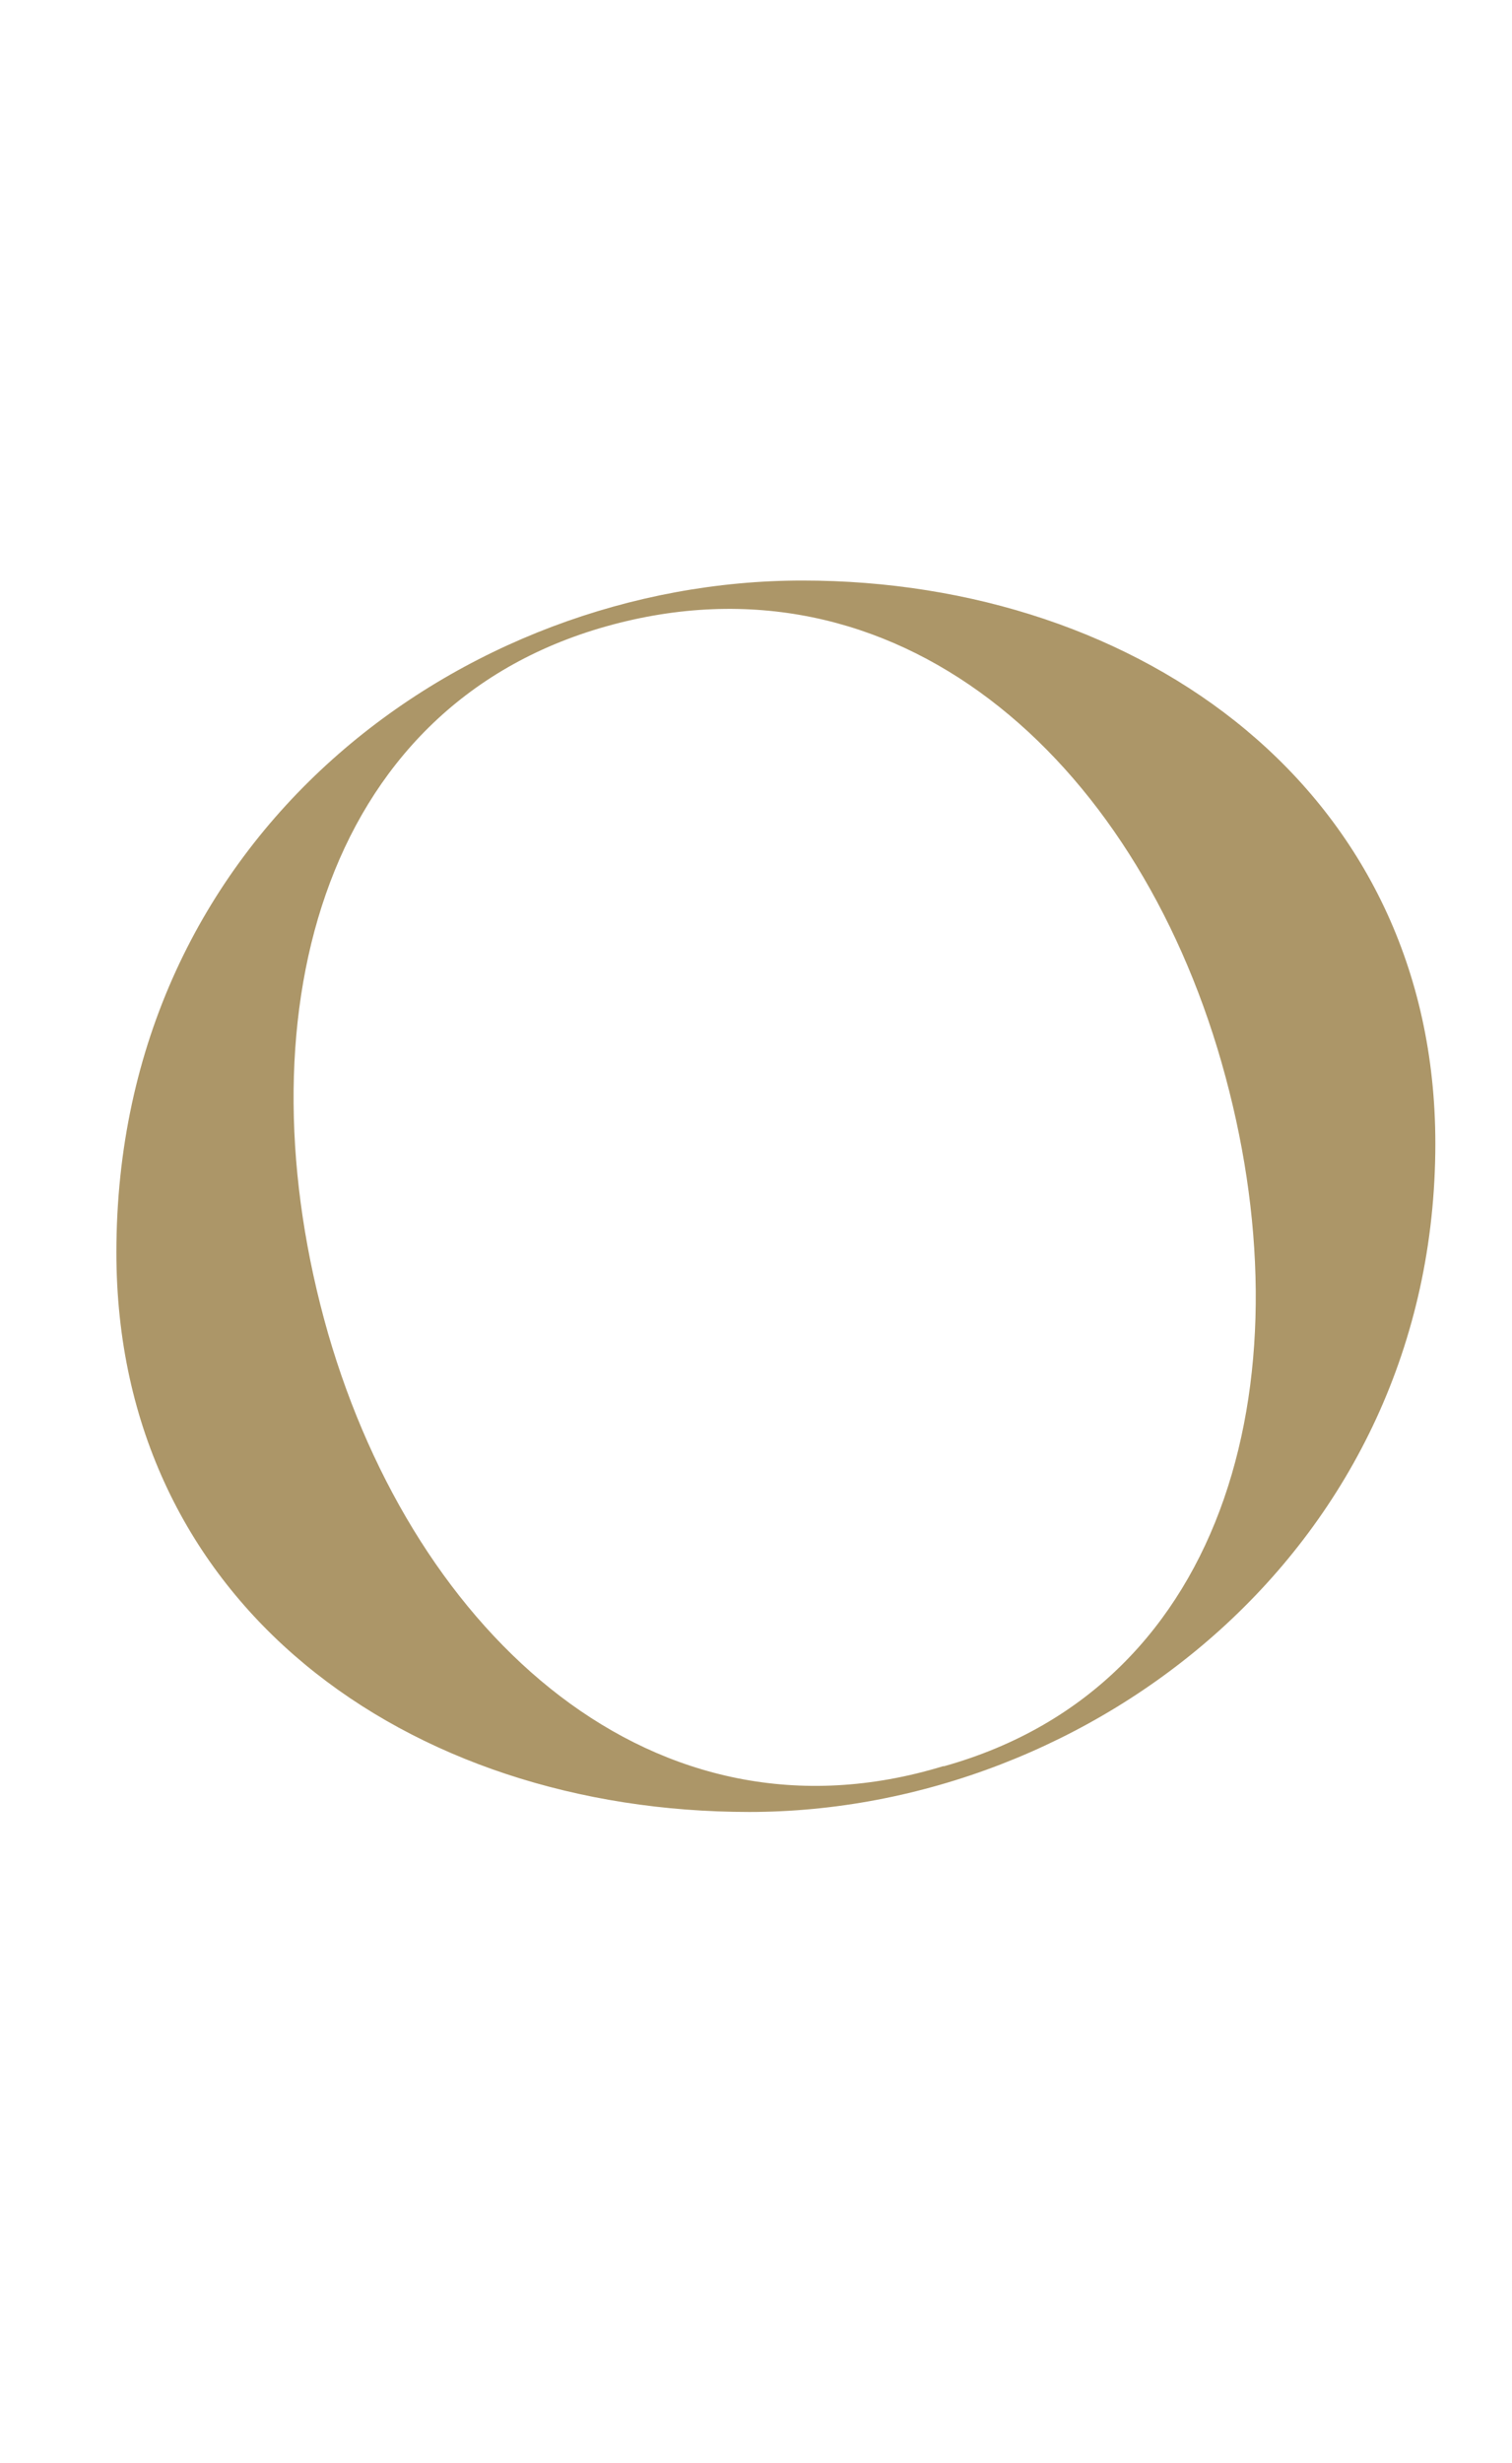 <svg xmlns="http://www.w3.org/2000/svg" width="43" height="70" viewBox="0 0 43 70"><defs><style>.cls-1{fill:#ac9668;fill-rule:evenodd;}.cls-2{fill:none;}</style></defs><g id="レイヤー_2" data-name="レイヤー 2"><g id="レイヤー_1-2" data-name="レイヤー 1"><path class="cls-1" d="M22.82,16.5c-9.64,0-19.51,7.2-19.51,19.1,0,10,8.28,15.9,18,15.9s19.51-7.5,19.51-19C40.82,22.5,32.47,16.5,22.82,16.5Zm4,33.7c-8.2,2.5-15-3.7-17.49-12.3-2.52-8.8-.29-17.8,7.92-20.1s15,3.7,17.49,12.4S35.06,47.9,26.85,50.2Z"/><rect class="cls-2" width="43" height="70"/></g></g></svg>
